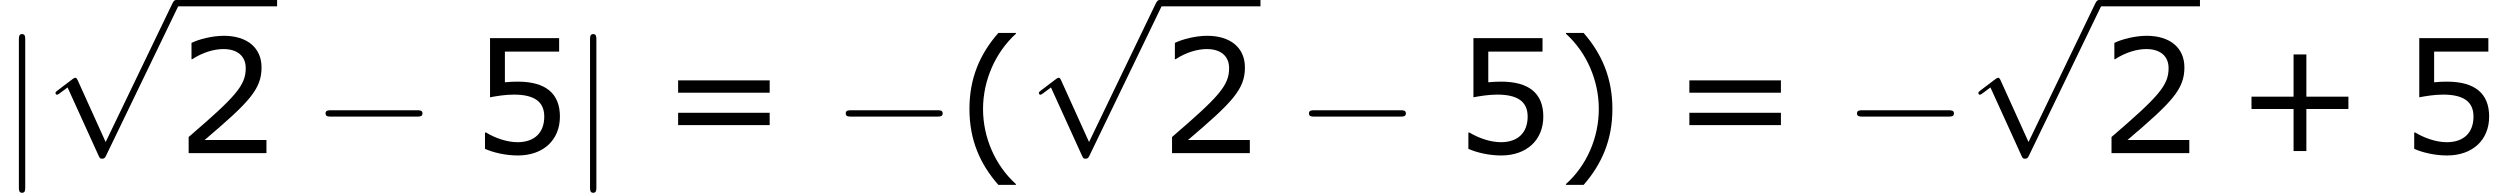 <?xml version='1.0' encoding='UTF-8'?>
<!-- This file was generated by dvisvgm 1.15.1 -->
<svg height='19.678pt' version='1.1' viewBox='-0.239 -0.23 255.381 19.678' width='255.381pt' xmlns='http://www.w3.org/2000/svg' xmlns:xlink='http://www.w3.org/1999/xlink'>
<defs>
<path d='M9.454 -3.3C9.698 -3.3 9.956 -3.3 9.956 -3.587S9.698 -3.873 9.454 -3.873H1.693C1.449 -3.873 1.191 -3.873 1.191 -3.587S1.449 -3.3 1.693 -3.3H9.454Z' id='g0-0'/>
<path d='M2.281 -10.243C2.281 -10.501 2.281 -10.76 1.994 -10.76S1.707 -10.501 1.707 -10.243V3.07C1.707 3.328 1.707 3.587 1.994 3.587S2.281 3.328 2.281 3.07V-10.243Z' id='g0-106'/>
<path d='M5.581 12.266L3.056 6.685C2.955 6.456 2.884 6.456 2.841 6.456C2.826 6.456 2.754 6.456 2.597 6.571L1.234 7.603C1.047 7.747 1.047 7.79 1.047 7.833C1.047 7.905 1.09 7.991 1.191 7.991C1.277 7.991 1.521 7.79 1.679 7.675C1.765 7.603 1.98 7.446 2.138 7.331L4.964 13.543C5.064 13.772 5.136 13.772 5.265 13.772C5.48 13.772 5.523 13.686 5.624 13.485L12.137 0C12.237 -0.201 12.237 -0.258 12.237 -0.287C12.237 -0.43 12.123 -0.574 11.95 -0.574C11.836 -0.574 11.735 -0.502 11.62 -0.273L5.581 12.266Z' id='g0-112'/>
<path d='M5.46 2.873V2.801C3.602 1.129 2.487 -1.386 2.487 -3.988C2.487 -6.575 3.602 -9.104 5.46 -10.791V-10.862H3.873C2.215 -8.976 1.258 -6.789 1.258 -3.988S2.215 0.986 3.873 2.873H5.46Z' id='g2-40'/>
<path d='M5.231 -3.988C5.231 -6.789 4.273 -8.976 2.63 -10.862H1.029V-10.791C2.901 -9.104 4.002 -6.575 4.002 -3.988C4.002 -1.386 2.901 1.129 1.029 2.801V2.873H2.63C4.273 0.986 5.231 -1.186 5.231 -3.988Z' id='g2-41'/>
<path d='M10.233 -3.988V-5.102H6.432V-8.919H5.274V-5.102H1.472V-3.988H5.274V-0.186H6.432V-3.988H10.233Z' id='g2-43'/>
<path d='M8.161 0V-1.186H2.573C6.589 -4.602 7.718 -5.76 7.718 -7.747C7.718 -9.505 6.432 -10.605 4.302 -10.605C3.273 -10.605 2.044 -10.291 1.386 -9.962V-8.49H1.458C2.387 -9.104 3.43 -9.405 4.273 -9.405C5.546 -9.405 6.289 -8.761 6.289 -7.675C6.289 -6.117 5.374 -5.102 1.129 -1.458V0H8.161Z' id='g2-50'/>
<path d='M8.075 -3.302C8.075 -5.403 6.775 -6.46 4.259 -6.46C3.945 -6.46 3.502 -6.446 3.101 -6.403V-9.176H8.004V-10.391H1.758V-5.045C2.301 -5.145 3.101 -5.288 3.916 -5.288C5.76 -5.288 6.66 -4.645 6.66 -3.302C6.66 -1.844 5.774 -0.986 4.245 -0.986C3.259 -0.986 2.172 -1.386 1.401 -1.858H1.301V-0.386C2.03 -0.057 3.144 0.214 4.273 0.214C6.575 0.214 8.075 -1.186 8.075 -3.302Z' id='g2-53'/>
<path d='M9.991 -5.46V-6.575H1.715V-5.46H9.991ZM9.991 -2.53V-3.645H1.715V-2.53H9.991Z' id='g2-61'/>
</defs>
<g id='page1' transform='matrix(1.13 0 0 1.13 -63.986 -61.671)'>
<use x='56.413' xlink:href='#g0-106' y='68.213'/>
<use x='60.383' xlink:href='#g0-112' y='54.946'/>
<rect height='0.574' width='9.124' x='72.339' y='54.372'/>
<use x='72.339' xlink:href='#g2-50' y='68.213'/>
<use x='84.651' xlink:href='#g0-0' y='68.213'/>
<use x='98.955' xlink:href='#g2-53' y='68.213'/>
<use x='108.045' xlink:href='#g0-106' y='68.213'/>
<use x='116.001' xlink:href='#g2-61' y='68.213'/>
<use x='131.677' xlink:href='#g0-0' y='68.213'/>
<use x='142.793' xlink:href='#g2-40' y='68.213'/>
<use x='149.282' xlink:href='#g0-112' y='54.946'/>
<rect height='0.574' width='9.124' x='161.237' y='54.372'/>
<use x='161.237' xlink:href='#g2-50' y='68.213'/>
<use x='173.55' xlink:href='#g0-0' y='68.213'/>
<use x='187.854' xlink:href='#g2-53' y='68.213'/>
<use x='196.944' xlink:href='#g2-41' y='68.213'/>
<use x='207.418' xlink:href='#g2-61' y='68.213'/>
<use x='223.094' xlink:href='#g0-0' y='68.213'/>
<use x='234.211' xlink:href='#g0-112' y='54.946'/>
<rect height='0.574' width='9.124' x='246.166' y='54.372'/>
<use x='246.166' xlink:href='#g2-50' y='68.213'/>
<use x='258.478' xlink:href='#g2-43' y='68.213'/>
<use x='273.358' xlink:href='#g2-53' y='68.213'/>
</g>
</svg>
